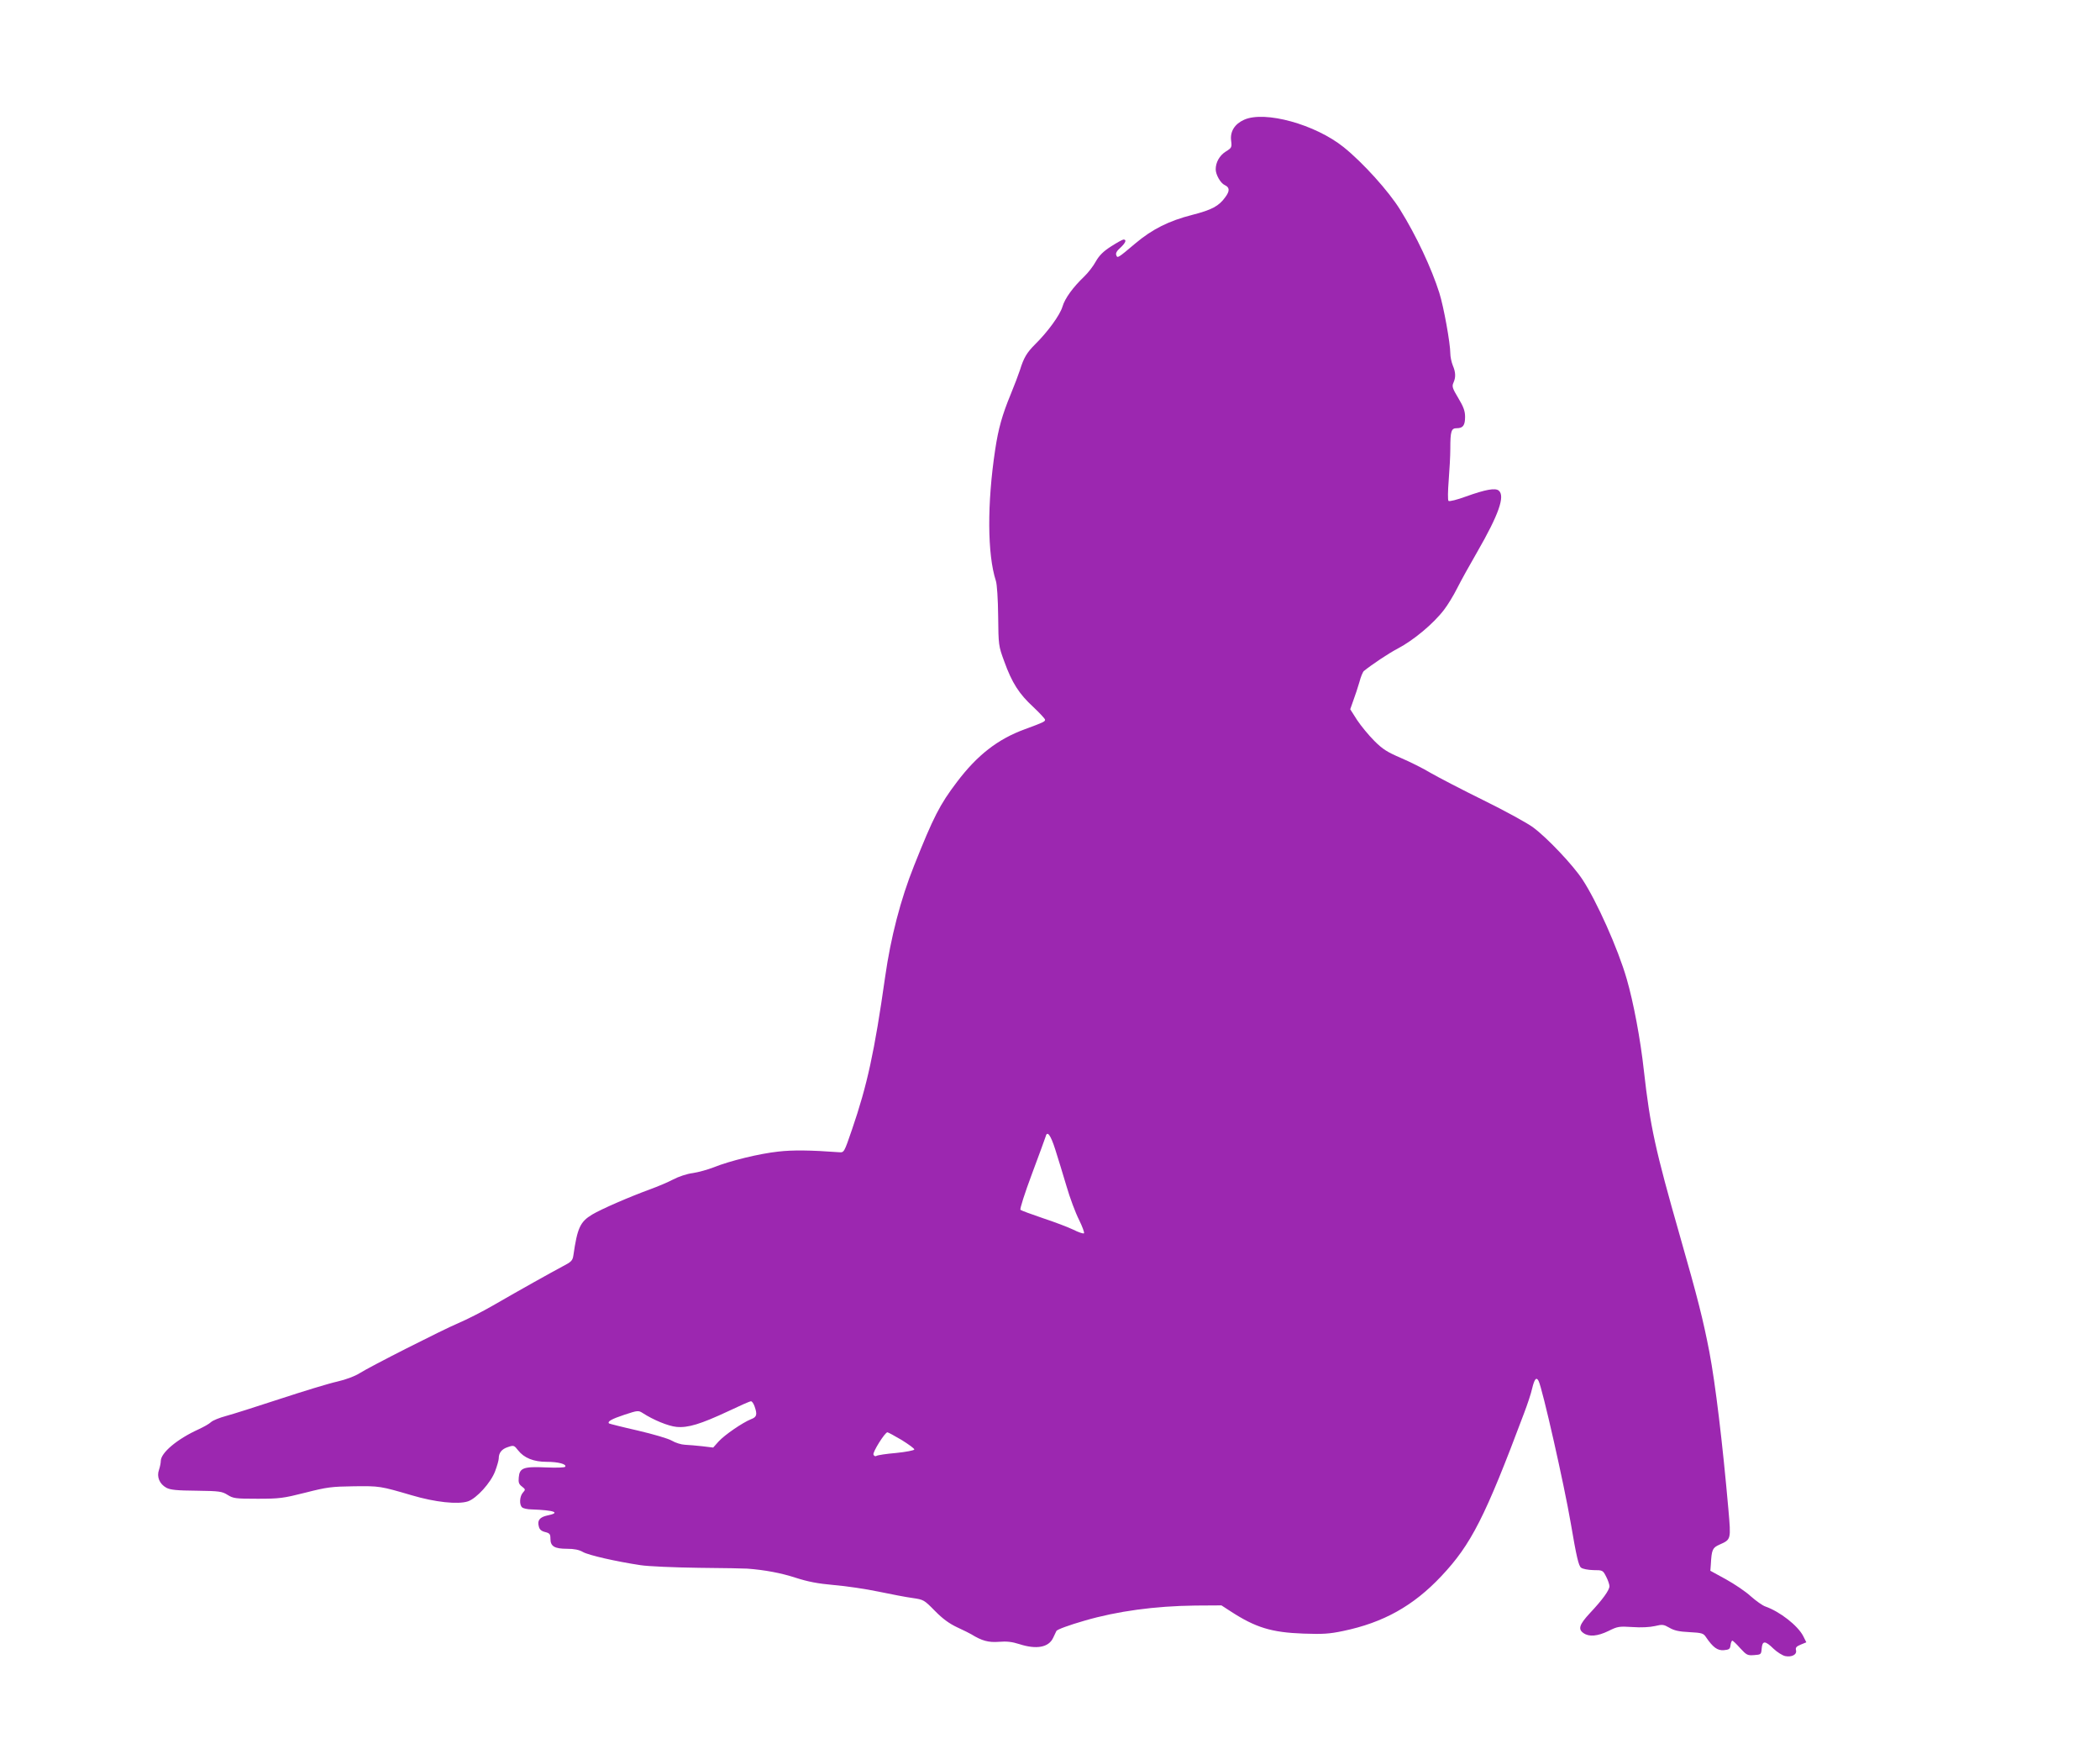 <?xml version="1.0" standalone="no"?>
<!DOCTYPE svg PUBLIC "-//W3C//DTD SVG 20010904//EN"
 "http://www.w3.org/TR/2001/REC-SVG-20010904/DTD/svg10.dtd">
<svg version="1.0" xmlns="http://www.w3.org/2000/svg"
 width="1280pt" height="1072pt" viewBox="0 0 1280 1072"
 preserveAspectRatio="xMidYMid meet">
<g transform="translate(0,1072) scale(0.1,-0.1)"
fill="#9c27b0" stroke="none">
<path d="M7583 9990 c-58 -26 -86 -72 -79 -127 5 -41 4 -44 -33 -67 -38 -24
-61 -66 -61 -108 0 -33 30 -85 55 -96 30 -14 32 -35 4 -73 -39 -55 -82 -78
-203 -109 -141 -36 -243 -87 -345 -173 -109 -92 -110 -92 -117 -72 -5 11 3 26
25 45 32 30 40 50 19 50 -6 0 -40 -19 -76 -42 -47 -30 -72 -55 -93 -92 -15
-28 -47 -69 -70 -91 -69 -66 -118 -133 -133 -184 -15 -51 -89 -153 -167 -230
-51 -51 -69 -82 -92 -156 -9 -27 -34 -94 -56 -147 -53 -128 -76 -212 -95 -338
-50 -330 -48 -640 4 -800 7 -20 13 -113 14 -215 2 -178 2 -181 37 -276 47
-131 91 -199 177 -278 39 -37 72 -72 72 -78 0 -11 -10 -16 -124 -58 -164 -60
-289 -157 -413 -321 -105 -138 -144 -215 -261 -509 -83 -207 -143 -440 -177
-680 -65 -457 -109 -659 -202 -930 -48 -140 -48 -140 -78 -138 -176 13 -285
14 -371 4 -113 -12 -295 -56 -394 -96 -36 -14 -93 -30 -127 -35 -35 -4 -88
-22 -120 -39 -32 -17 -94 -43 -138 -59 -131 -48 -299 -121 -356 -155 -73 -44
-90 -82 -114 -248 -5 -33 -12 -40 -68 -69 -73 -39 -254 -140 -422 -237 -66
-38 -160 -86 -210 -107 -105 -45 -539 -265 -605 -307 -27 -17 -82 -38 -135
-50 -50 -11 -207 -59 -350 -106 -143 -47 -291 -94 -329 -104 -37 -10 -78 -26
-90 -37 -11 -11 -46 -30 -76 -44 -130 -59 -230 -143 -230 -193 0 -12 -5 -36
-11 -54 -15 -42 3 -86 45 -109 24 -13 63 -17 184 -18 140 -2 155 -4 190 -26
34 -21 47 -23 182 -23 134 0 156 3 291 37 133 34 160 37 295 39 159 2 162 1
354 -55 141 -42 281 -57 342 -37 53 18 140 114 166 184 12 32 22 67 22 78 0
34 18 57 56 69 35 12 38 11 62 -20 36 -46 94 -70 174 -70 71 0 123 -14 113
-30 -3 -5 -51 -7 -118 -4 -137 6 -160 -3 -165 -61 -3 -31 1 -42 20 -56 21 -17
22 -18 5 -37 -20 -22 -23 -75 -4 -90 7 -6 33 -12 57 -12 141 -5 180 -20 96
-37 -46 -10 -62 -30 -52 -66 4 -19 15 -29 39 -35 28 -7 32 -13 32 -41 0 -46
25 -61 101 -61 44 0 73 -6 96 -19 33 -20 206 -59 353 -81 44 -7 204 -14 355
-16 151 -1 284 -4 295 -5 108 -8 207 -27 293 -55 78 -25 135 -36 235 -45 73
-6 195 -24 271 -40 77 -16 170 -34 208 -39 68 -10 70 -11 136 -78 48 -49 88
-78 137 -101 39 -18 77 -37 85 -42 65 -40 105 -51 169 -46 48 4 80 0 124 -14
105 -34 179 -20 206 38 7 15 17 35 20 42 4 9 78 36 172 63 199 58 428 89 674
92 l160 1 57 -37 c151 -98 248 -128 443 -135 118 -4 156 -2 242 16 245 51 428
153 598 334 182 193 267 360 504 992 21 55 44 124 50 153 14 58 26 71 39 45
23 -44 156 -632 196 -866 35 -206 48 -261 63 -272 10 -8 42 -14 75 -15 57 0
58 -1 78 -40 11 -21 20 -48 20 -58 0 -24 -42 -82 -119 -164 -65 -70 -74 -98
-39 -122 34 -24 86 -19 152 13 56 28 65 29 146 24 53 -4 106 -1 137 6 46 11
53 10 88 -10 29 -17 58 -24 122 -27 76 -4 86 -7 101 -30 43 -63 70 -83 109
-80 33 3 38 7 41 31 2 15 7 27 11 27 4 0 26 -21 48 -46 39 -42 44 -45 85 -42
42 3 43 4 46 41 4 48 21 48 72 -2 22 -21 54 -41 71 -45 40 -8 73 9 66 36 -4
15 2 23 29 34 l34 14 -19 38 c-33 64 -142 149 -230 180 -18 6 -57 34 -89 62
-31 29 -100 75 -152 104 l-95 52 3 40 c5 89 10 100 52 119 72 32 71 30 55 215
-36 408 -79 765 -116 960 -38 196 -70 324 -179 705 -151 528 -182 670 -220
1008 -21 193 -64 420 -105 561 -53 184 -184 476 -270 606 -58 88 -214 253
-299 316 -34 26 -169 100 -301 165 -132 65 -278 141 -325 168 -46 28 -129 69
-183 92 -81 35 -109 52 -160 103 -34 34 -81 91 -105 127 l-42 66 19 54 c11 30
28 80 37 112 8 32 21 62 27 67 48 39 151 108 205 136 99 52 221 154 285 239
21 27 57 86 79 130 22 44 77 143 121 219 133 231 172 343 132 376 -21 17 -79
7 -199 -36 -54 -20 -102 -32 -107 -27 -5 5 -4 60 1 123 5 63 10 151 10 195 0
108 6 125 39 125 38 0 51 17 51 69 0 35 -9 61 -41 114 -36 60 -40 72 -30 94
15 33 14 64 -4 106 -8 20 -15 53 -15 73 0 61 -40 284 -67 369 -47 149 -141
350 -239 507 -70 113 -226 286 -344 381 -173 139 -481 224 -607 167z m-1151
-6276 c16 -49 46 -149 68 -222 21 -73 56 -166 77 -207 20 -41 34 -78 30 -82
-4 -4 -33 6 -65 22 -31 15 -115 47 -185 70 -71 24 -133 47 -137 51 -5 5 27
104 70 219 43 116 81 218 84 229 9 36 30 8 58 -80z m-1833 -1565 c18 -51 14
-66 -21 -79 -52 -21 -160 -95 -197 -135 l-34 -38 -66 8 c-36 4 -84 8 -106 9
-23 1 -58 12 -80 25 -22 13 -111 39 -209 62 -93 21 -171 41 -174 43 -11 12 16
27 94 53 82 27 85 27 112 10 63 -41 154 -79 205 -84 70 -7 148 17 317 96 69
33 130 60 137 60 6 1 16 -13 22 -30z m897 -206 c43 -27 78 -52 77 -58 -1 -5
-51 -15 -111 -21 -59 -5 -113 -13 -120 -18 -7 -4 -14 -1 -18 8 -6 15 70 136
85 136 4 0 43 -21 87 -47z"/>
</g>
</svg>
